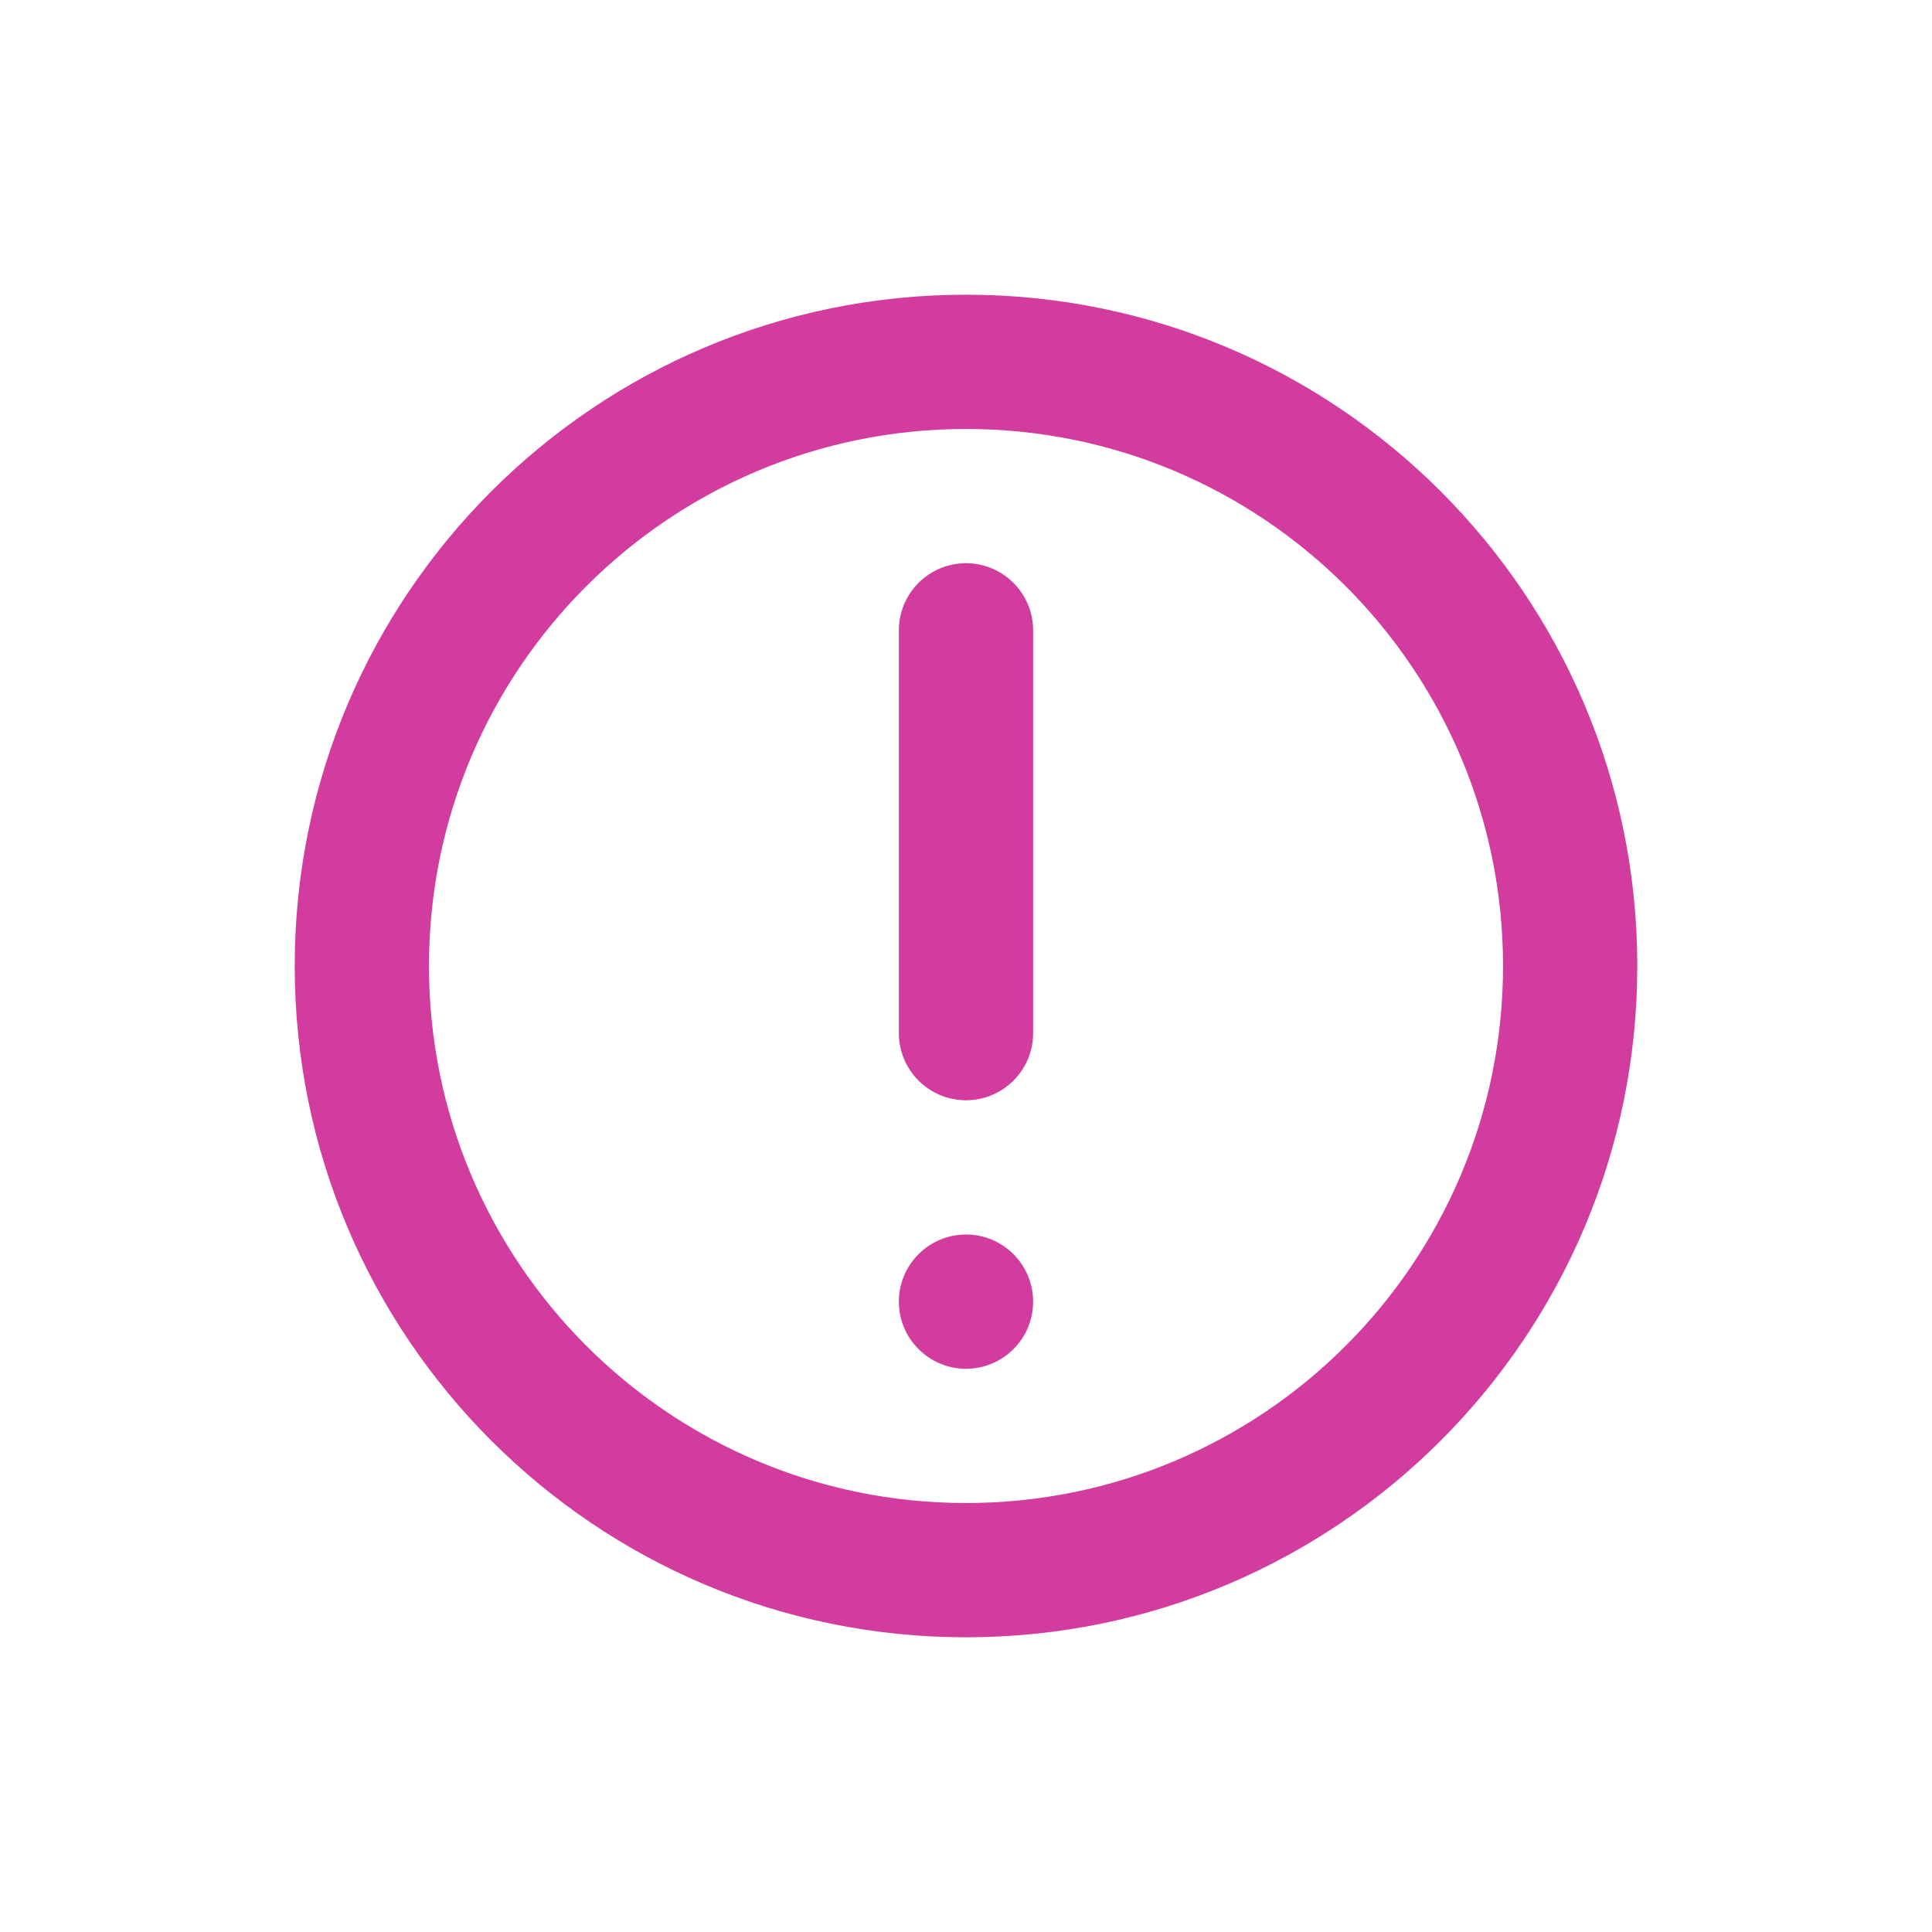 <?xml version="1.0" encoding="UTF-8"?> <svg xmlns="http://www.w3.org/2000/svg" width="118" height="118" viewBox="0 0 118 118" fill="none"> <g filter="url(#filter0_d_430_202)"> <path d="M59 34.4C61.264 34.4 63.1 36.236 63.1 38.5V63.1C63.1 65.364 61.264 67.2 59 67.2C56.736 67.2 54.9 65.364 54.9 63.1V38.5C54.9 36.236 56.736 34.4 59 34.4Z" fill="#D23C9F"></path> <path d="M59 75.4C56.736 75.4 54.9 77.236 54.9 79.5C54.9 81.764 56.736 83.6 59 83.6C61.264 83.6 63.1 81.764 63.1 79.5C63.1 77.236 61.264 75.4 59 75.4Z" fill="#D23C9F"></path> <path fill-rule="evenodd" clip-rule="evenodd" d="M59 18C36.356 18 18 36.356 18 59C18 81.644 36.356 100 59 100C81.644 100 100 81.644 100 59C100 36.356 81.644 18 59 18ZM26.2 59C26.2 77.115 40.885 91.8 59 91.8C77.115 91.8 91.8 77.115 91.8 59C91.8 40.885 77.115 26.2 59 26.2C40.885 26.2 26.2 40.885 26.2 59Z" fill="#D23C9F"></path> </g> <defs> <filter id="filter0_d_430_202" x="0" y="0" width="118" height="118" filterUnits="userSpaceOnUse" color-interpolation-filters="sRGB"> <feFlood flood-opacity="0" result="BackgroundImageFix"></feFlood> <feColorMatrix in="SourceAlpha" type="matrix" values="0 0 0 0 0 0 0 0 0 0 0 0 0 0 0 0 0 0 127 0" result="hardAlpha"></feColorMatrix> <feOffset></feOffset> <feGaussianBlur stdDeviation="9"></feGaussianBlur> <feComposite in2="hardAlpha" operator="out"></feComposite> <feColorMatrix type="matrix" values="0 0 0 0 0.824 0 0 0 0 0.235 0 0 0 0 0.624 0 0 0 1 0"></feColorMatrix> <feBlend mode="normal" in2="BackgroundImageFix" result="effect1_dropShadow_430_202"></feBlend> <feBlend mode="normal" in="SourceGraphic" in2="effect1_dropShadow_430_202" result="shape"></feBlend> </filter> </defs> </svg> 